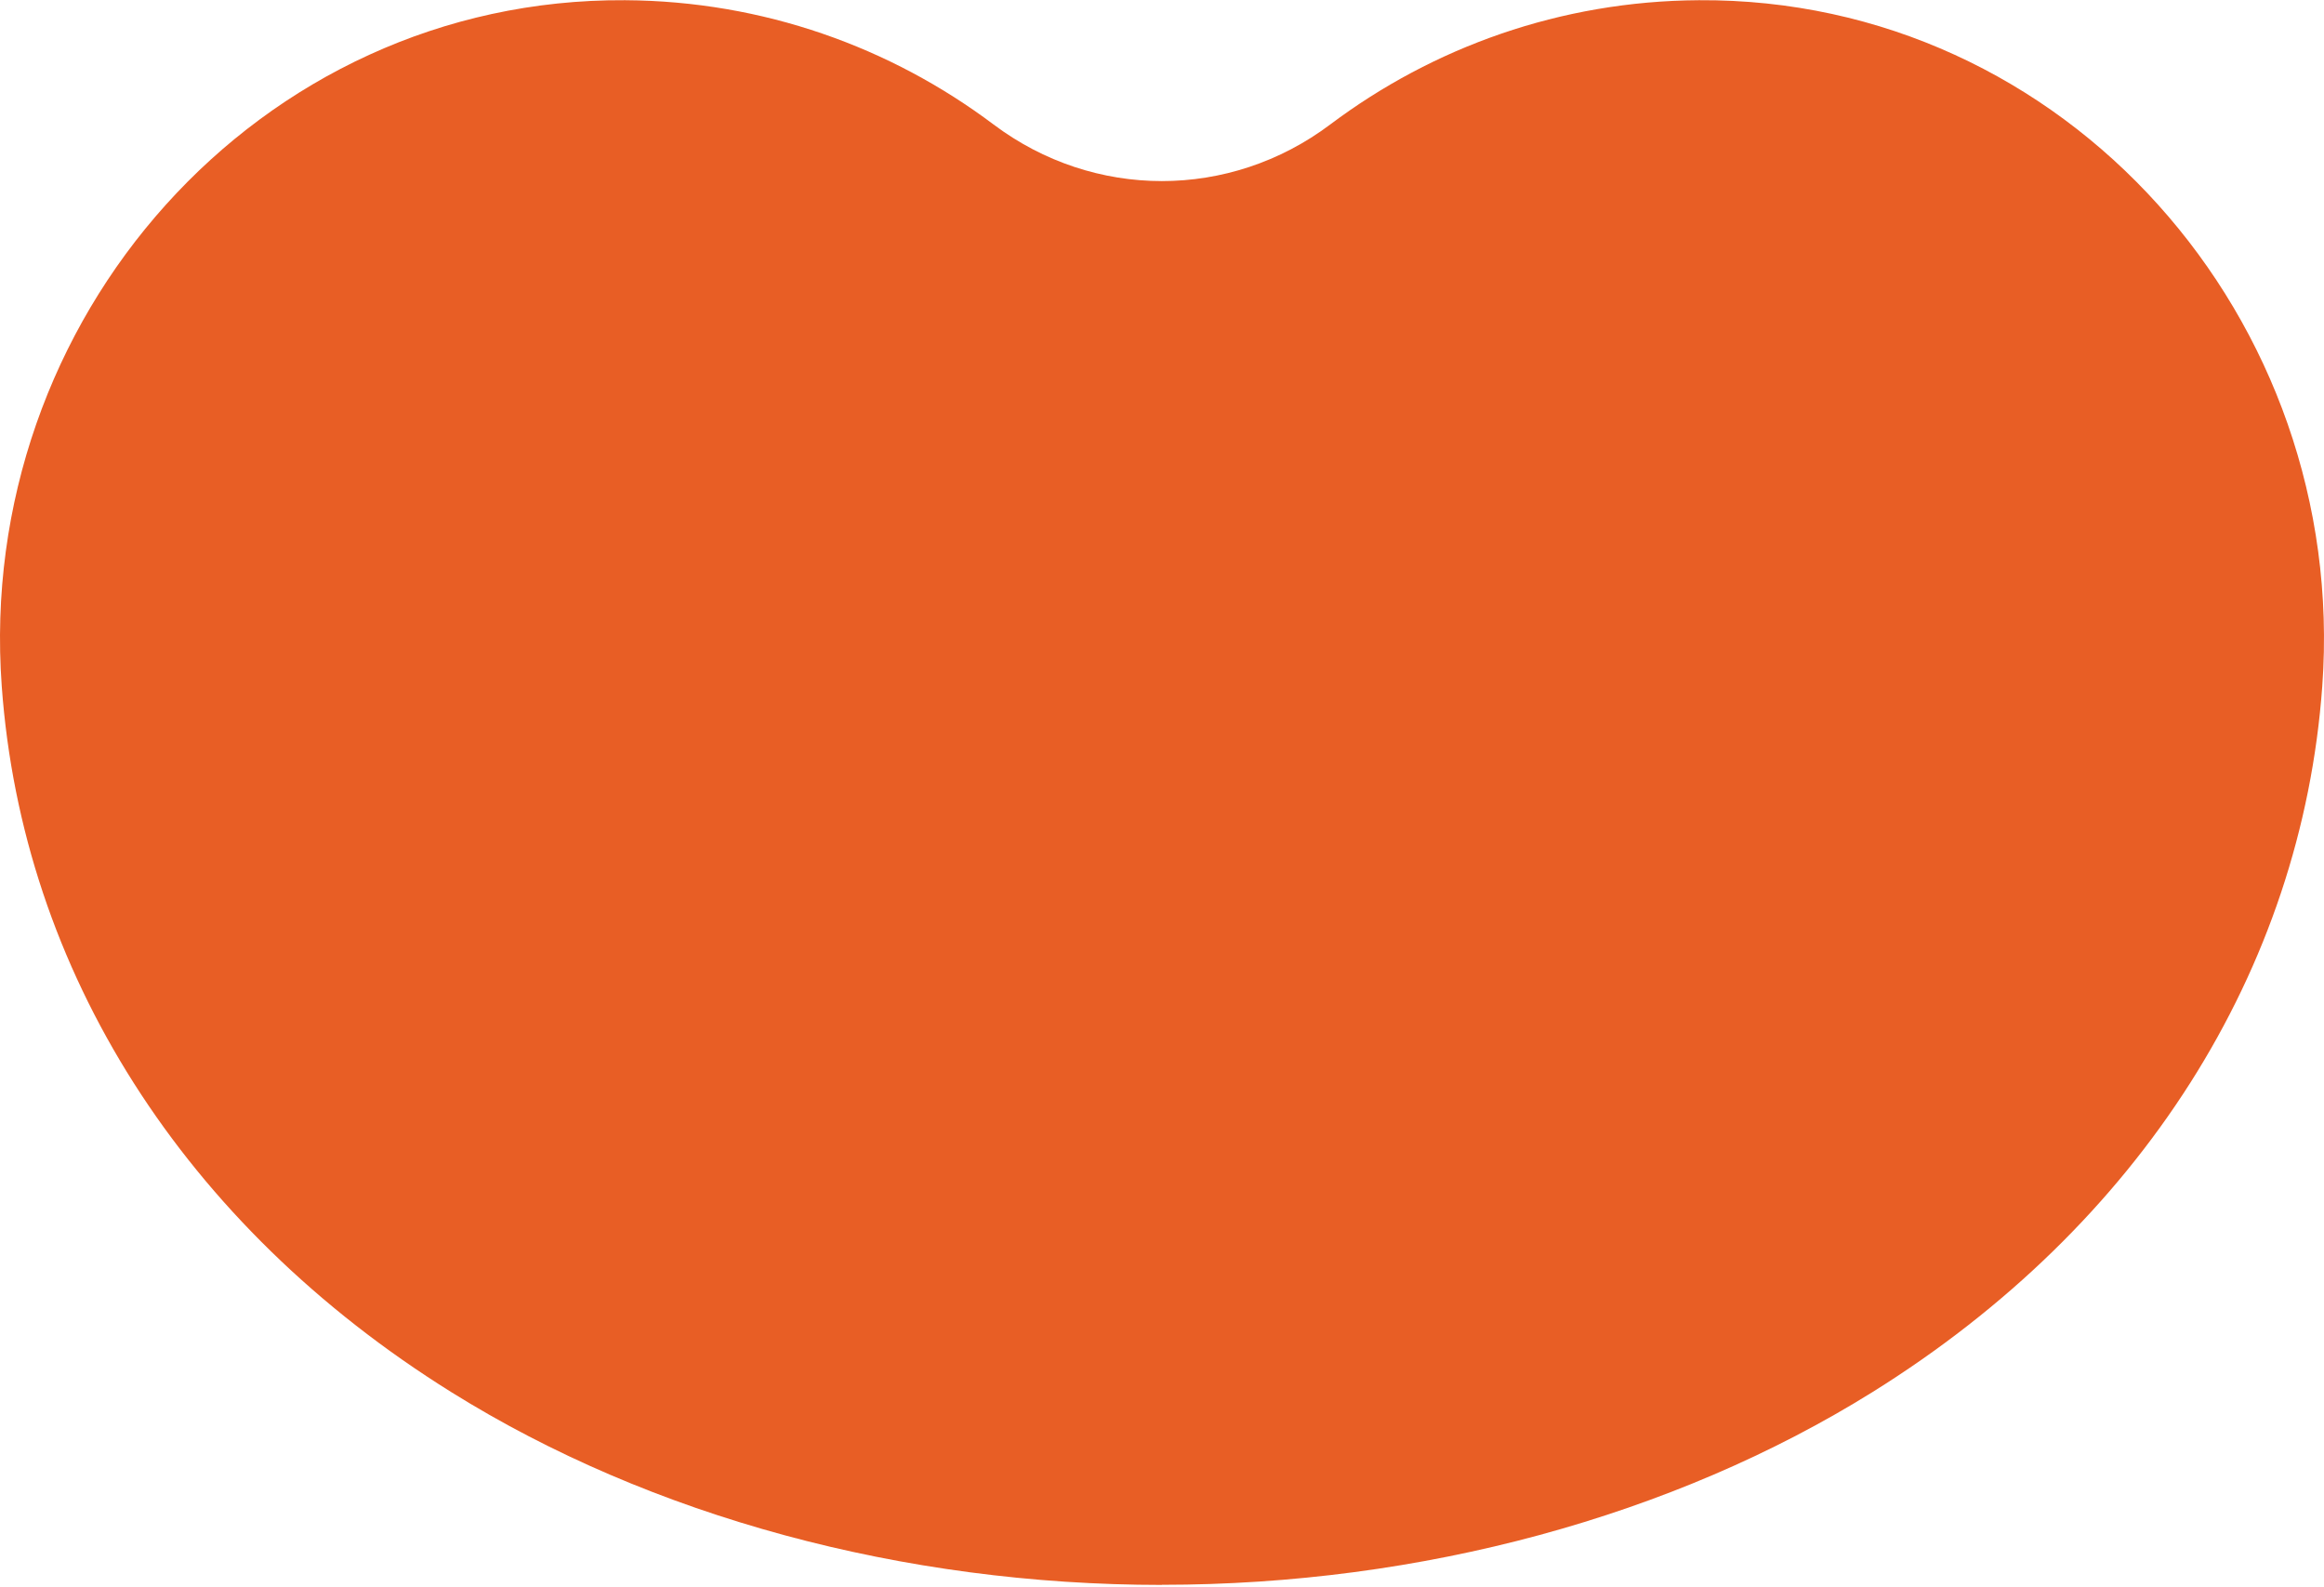 <svg width="880" height="601" viewBox="0 0 880 601" fill="none" xmlns="http://www.w3.org/2000/svg">
<path d="M439.98 600.074C341.951 600.074 246.379 574.178 170.903 527.091C69.524 463.875 8.429 367.415 0.658 259.799C-9.435 120.867 97.794 -0.772 236.687 0.079C289.029 0.393 337.262 17.866 376.206 47.122C414.212 75.706 465.705 75.706 503.711 47.122C542.654 17.866 590.932 0.393 643.274 0.079C782.167 -0.817 889.396 120.867 879.347 259.799C871.532 367.415 810.481 463.83 709.058 527.046C633.582 574.089 538.01 600.029 439.98 600.029V600.074Z" fill="#E85E25"/>
</svg>

